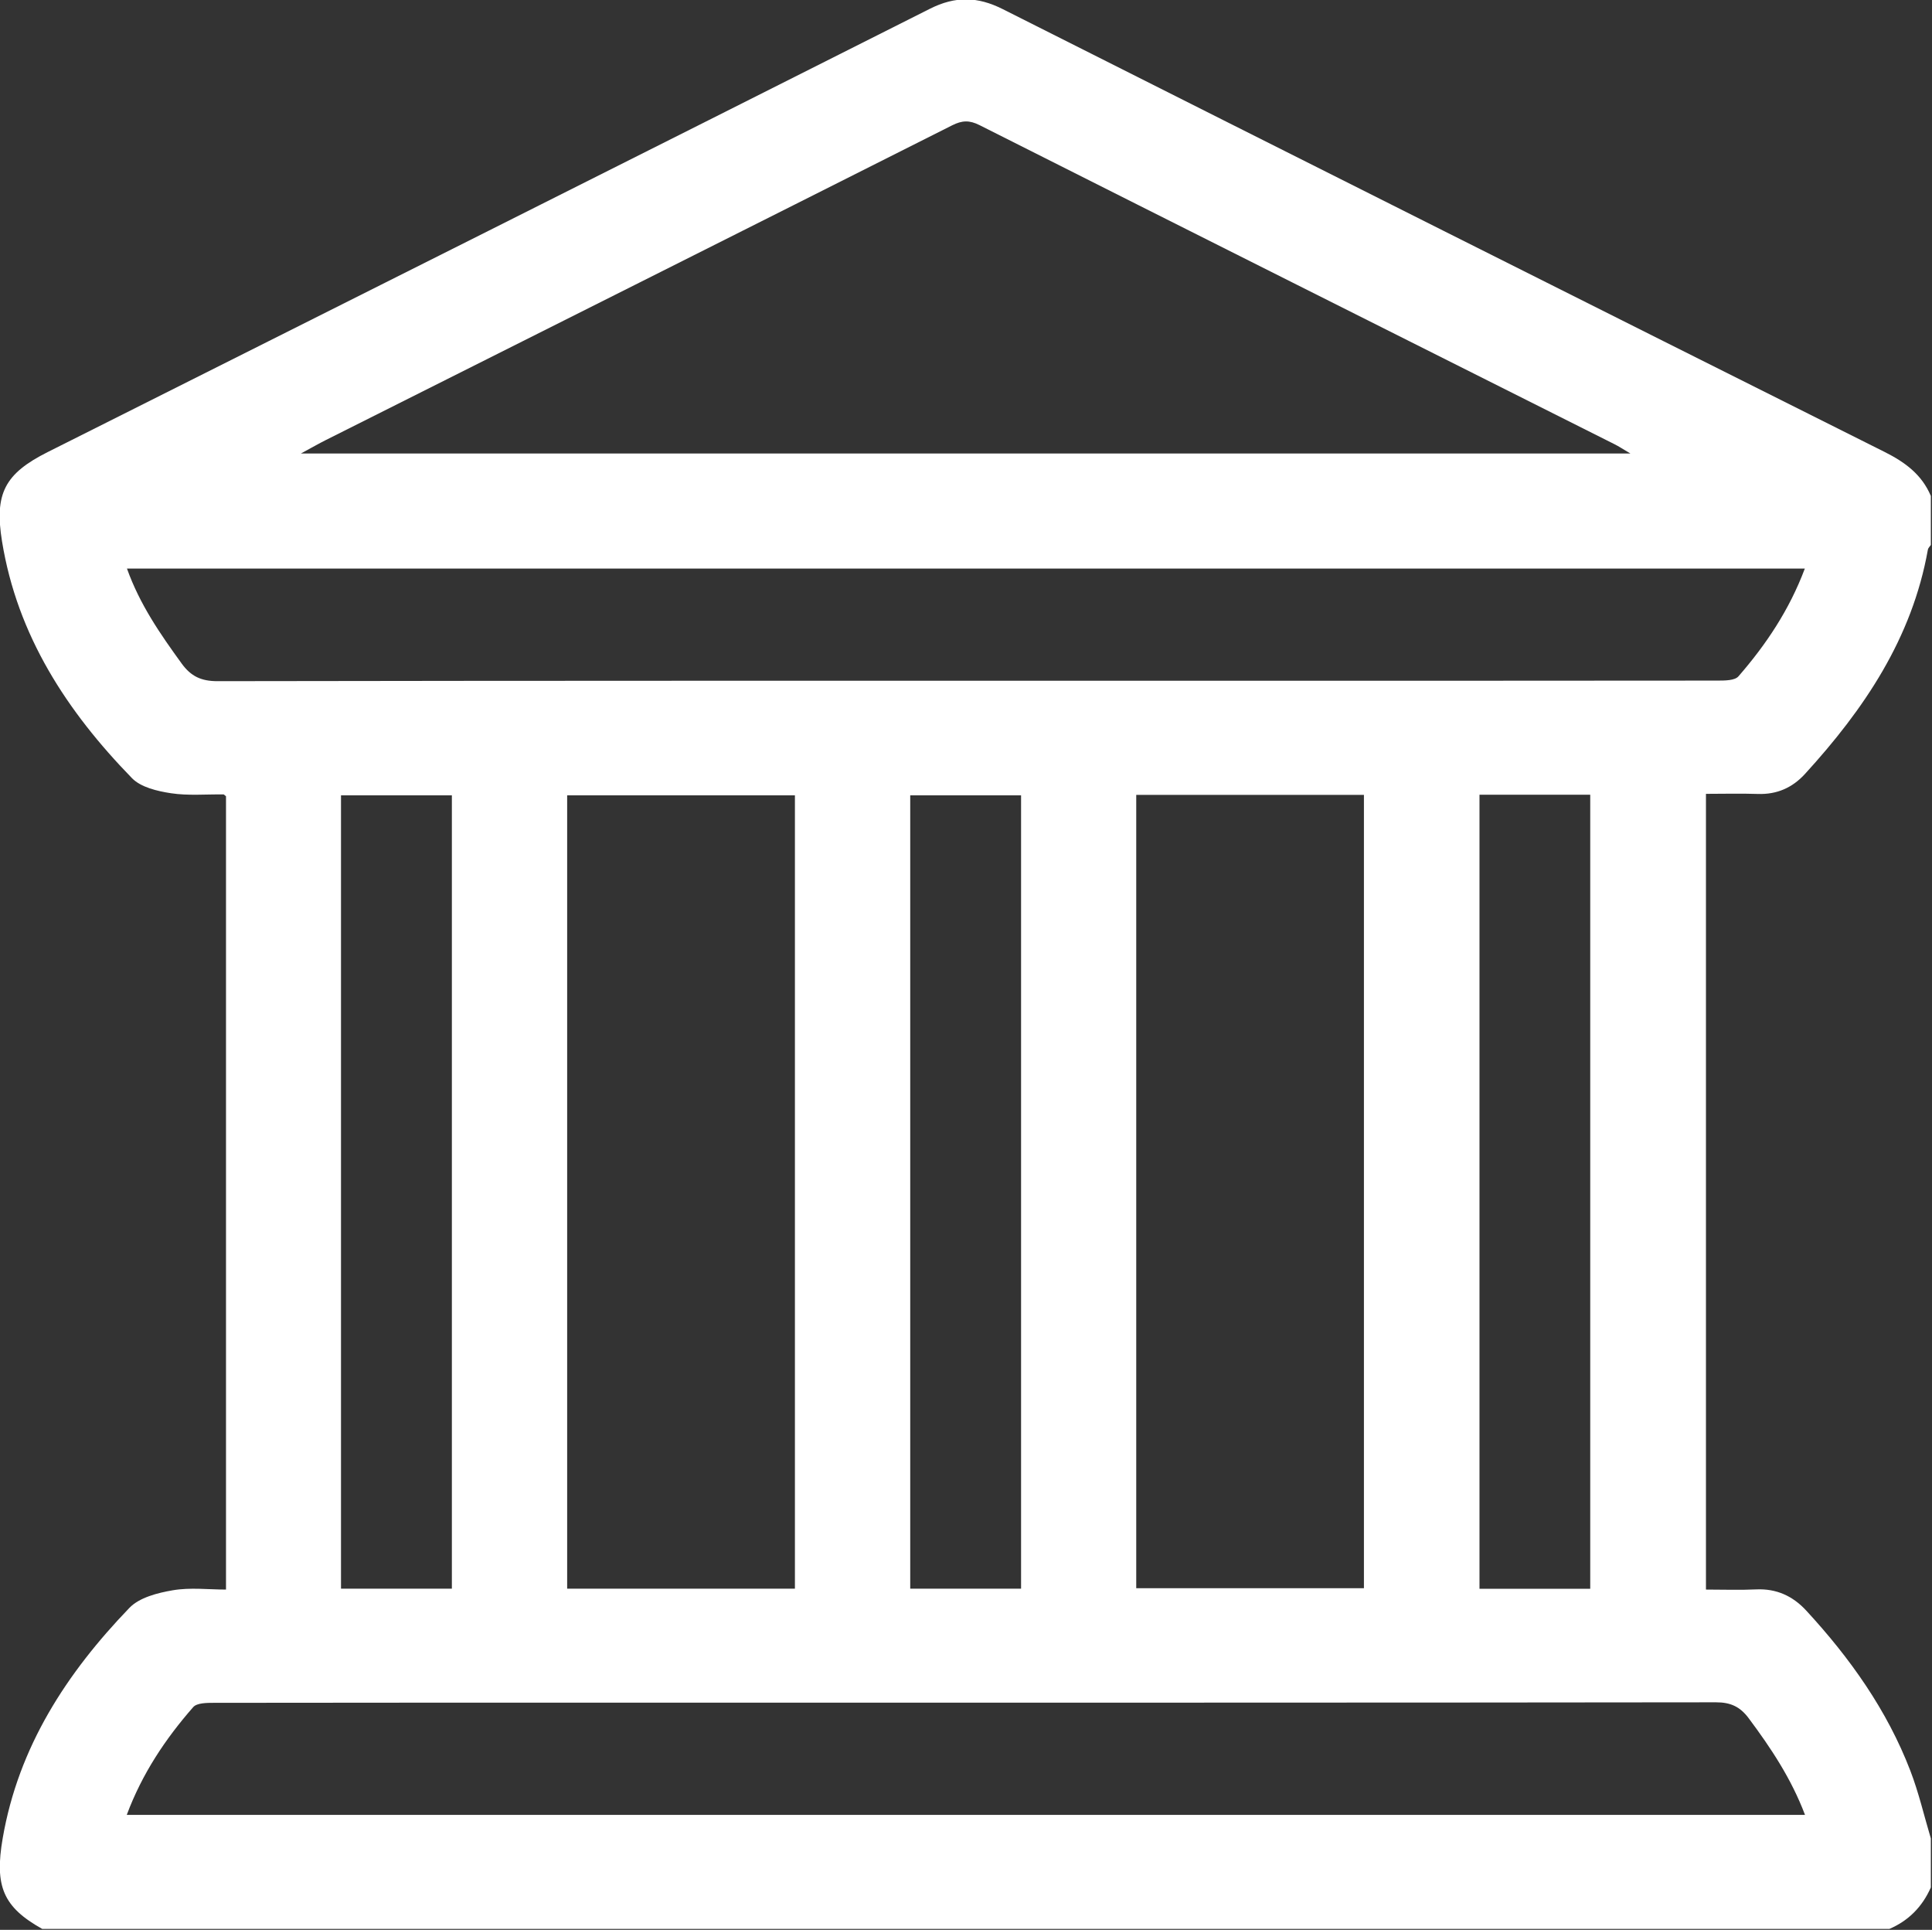 <svg xmlns="http://www.w3.org/2000/svg" xmlns:xlink="http://www.w3.org/1999/xlink" xmlns:serif="http://www.serif.com/" width="100%" height="100%" viewBox="0 0 776 775" xml:space="preserve" style="fill-rule:evenodd;clip-rule:evenodd;stroke-linejoin:round;stroke-miterlimit:2;"><rect x="0" y="0" width="776" height="775" fill="#333333" stroke="none"/>    <g transform="matrix(1,0,0,1,-3327.13,-16215.7)">        <g transform="matrix(8.333,0,0,8.333,0,10125)">            <g transform="matrix(1,0,0,1,0,474.592)">                <path d="M475.922,294.622L470.584,294.622L470.584,332.888L475.922,332.888L475.922,294.622ZM448.488,294.652L443.145,294.652L443.145,332.884L448.488,332.884L448.488,294.652ZM421.052,294.652L415.708,294.652L415.708,332.884L421.052,332.884L421.052,294.652ZM454.039,332.861L465.014,332.861L465.014,294.628L454.039,294.628L454.039,332.861ZM437.587,294.65L426.609,294.65L426.609,332.884L437.587,332.884L437.587,294.65ZM486.274,343.785C485.61,342.031 484.629,340.562 483.563,339.132C483.147,338.574 482.693,338.359 481.981,338.36C465.357,338.381 448.734,338.376 432.111,338.376C424.602,338.376 417.092,338.374 409.583,338.385C409.242,338.385 408.763,338.387 408.583,338.593C407.247,340.119 406.126,341.79 405.382,343.785L486.274,343.785ZM405.391,283.721C406.009,285.455 407.001,286.883 408.029,288.3C408.476,288.916 408.972,289.151 409.76,289.149C425.808,289.122 441.854,289.128 457.901,289.128C465.956,289.128 474.009,289.13 482.063,289.121C482.405,289.12 482.887,289.122 483.066,288.916C484.397,287.386 485.518,285.716 486.266,283.721L405.391,283.721ZM413.777,278.176L477.858,278.176C477.488,277.958 477.298,277.832 477.096,277.731C466.893,272.608 456.686,267.492 446.489,262.353C445.999,262.106 445.646,262.119 445.164,262.362C435.105,267.43 425.036,272.478 414.97,277.532C414.634,277.701 414.308,277.889 413.777,278.176M490.34,349.282L401.309,349.282C399.424,348.229 399.002,347.228 399.401,344.914C400.16,340.507 402.485,336.95 405.509,333.809C405.991,333.308 406.871,333.085 407.605,332.96C408.444,332.817 409.326,332.927 410.165,332.927L410.165,294.697C410.093,294.641 410.07,294.607 410.047,294.607C409.2,294.595 408.339,294.676 407.51,294.549C406.855,294.449 406.063,294.264 405.634,293.824C402.501,290.607 400.106,286.953 399.369,282.41C398.995,280.106 399.5,279.148 401.572,278.107C415.747,270.993 429.925,263.886 444.088,256.747C445.317,256.126 446.392,256.15 447.605,256.761C461.763,263.894 475.933,271.005 490.109,278.101C491.092,278.593 491.905,279.189 492.339,280.222L492.339,282.585C492.29,282.659 492.211,282.728 492.197,282.808C491.437,287.082 489.122,290.503 486.267,293.626C485.666,294.283 484.917,294.615 484.005,294.584C483.17,294.556 482.333,294.579 481.5,294.579L481.5,332.927C482.349,332.927 483.134,332.956 483.917,332.919C484.896,332.874 485.684,333.235 486.334,333.94C488.443,336.226 490.226,338.733 491.349,341.652C491.757,342.711 492.013,343.829 492.339,344.92L492.339,347.283C491.93,348.207 491.273,348.882 490.34,349.282" style="fill:white;fill-rule:nonzero;"></path>            </g>        </g>    </g></svg>
